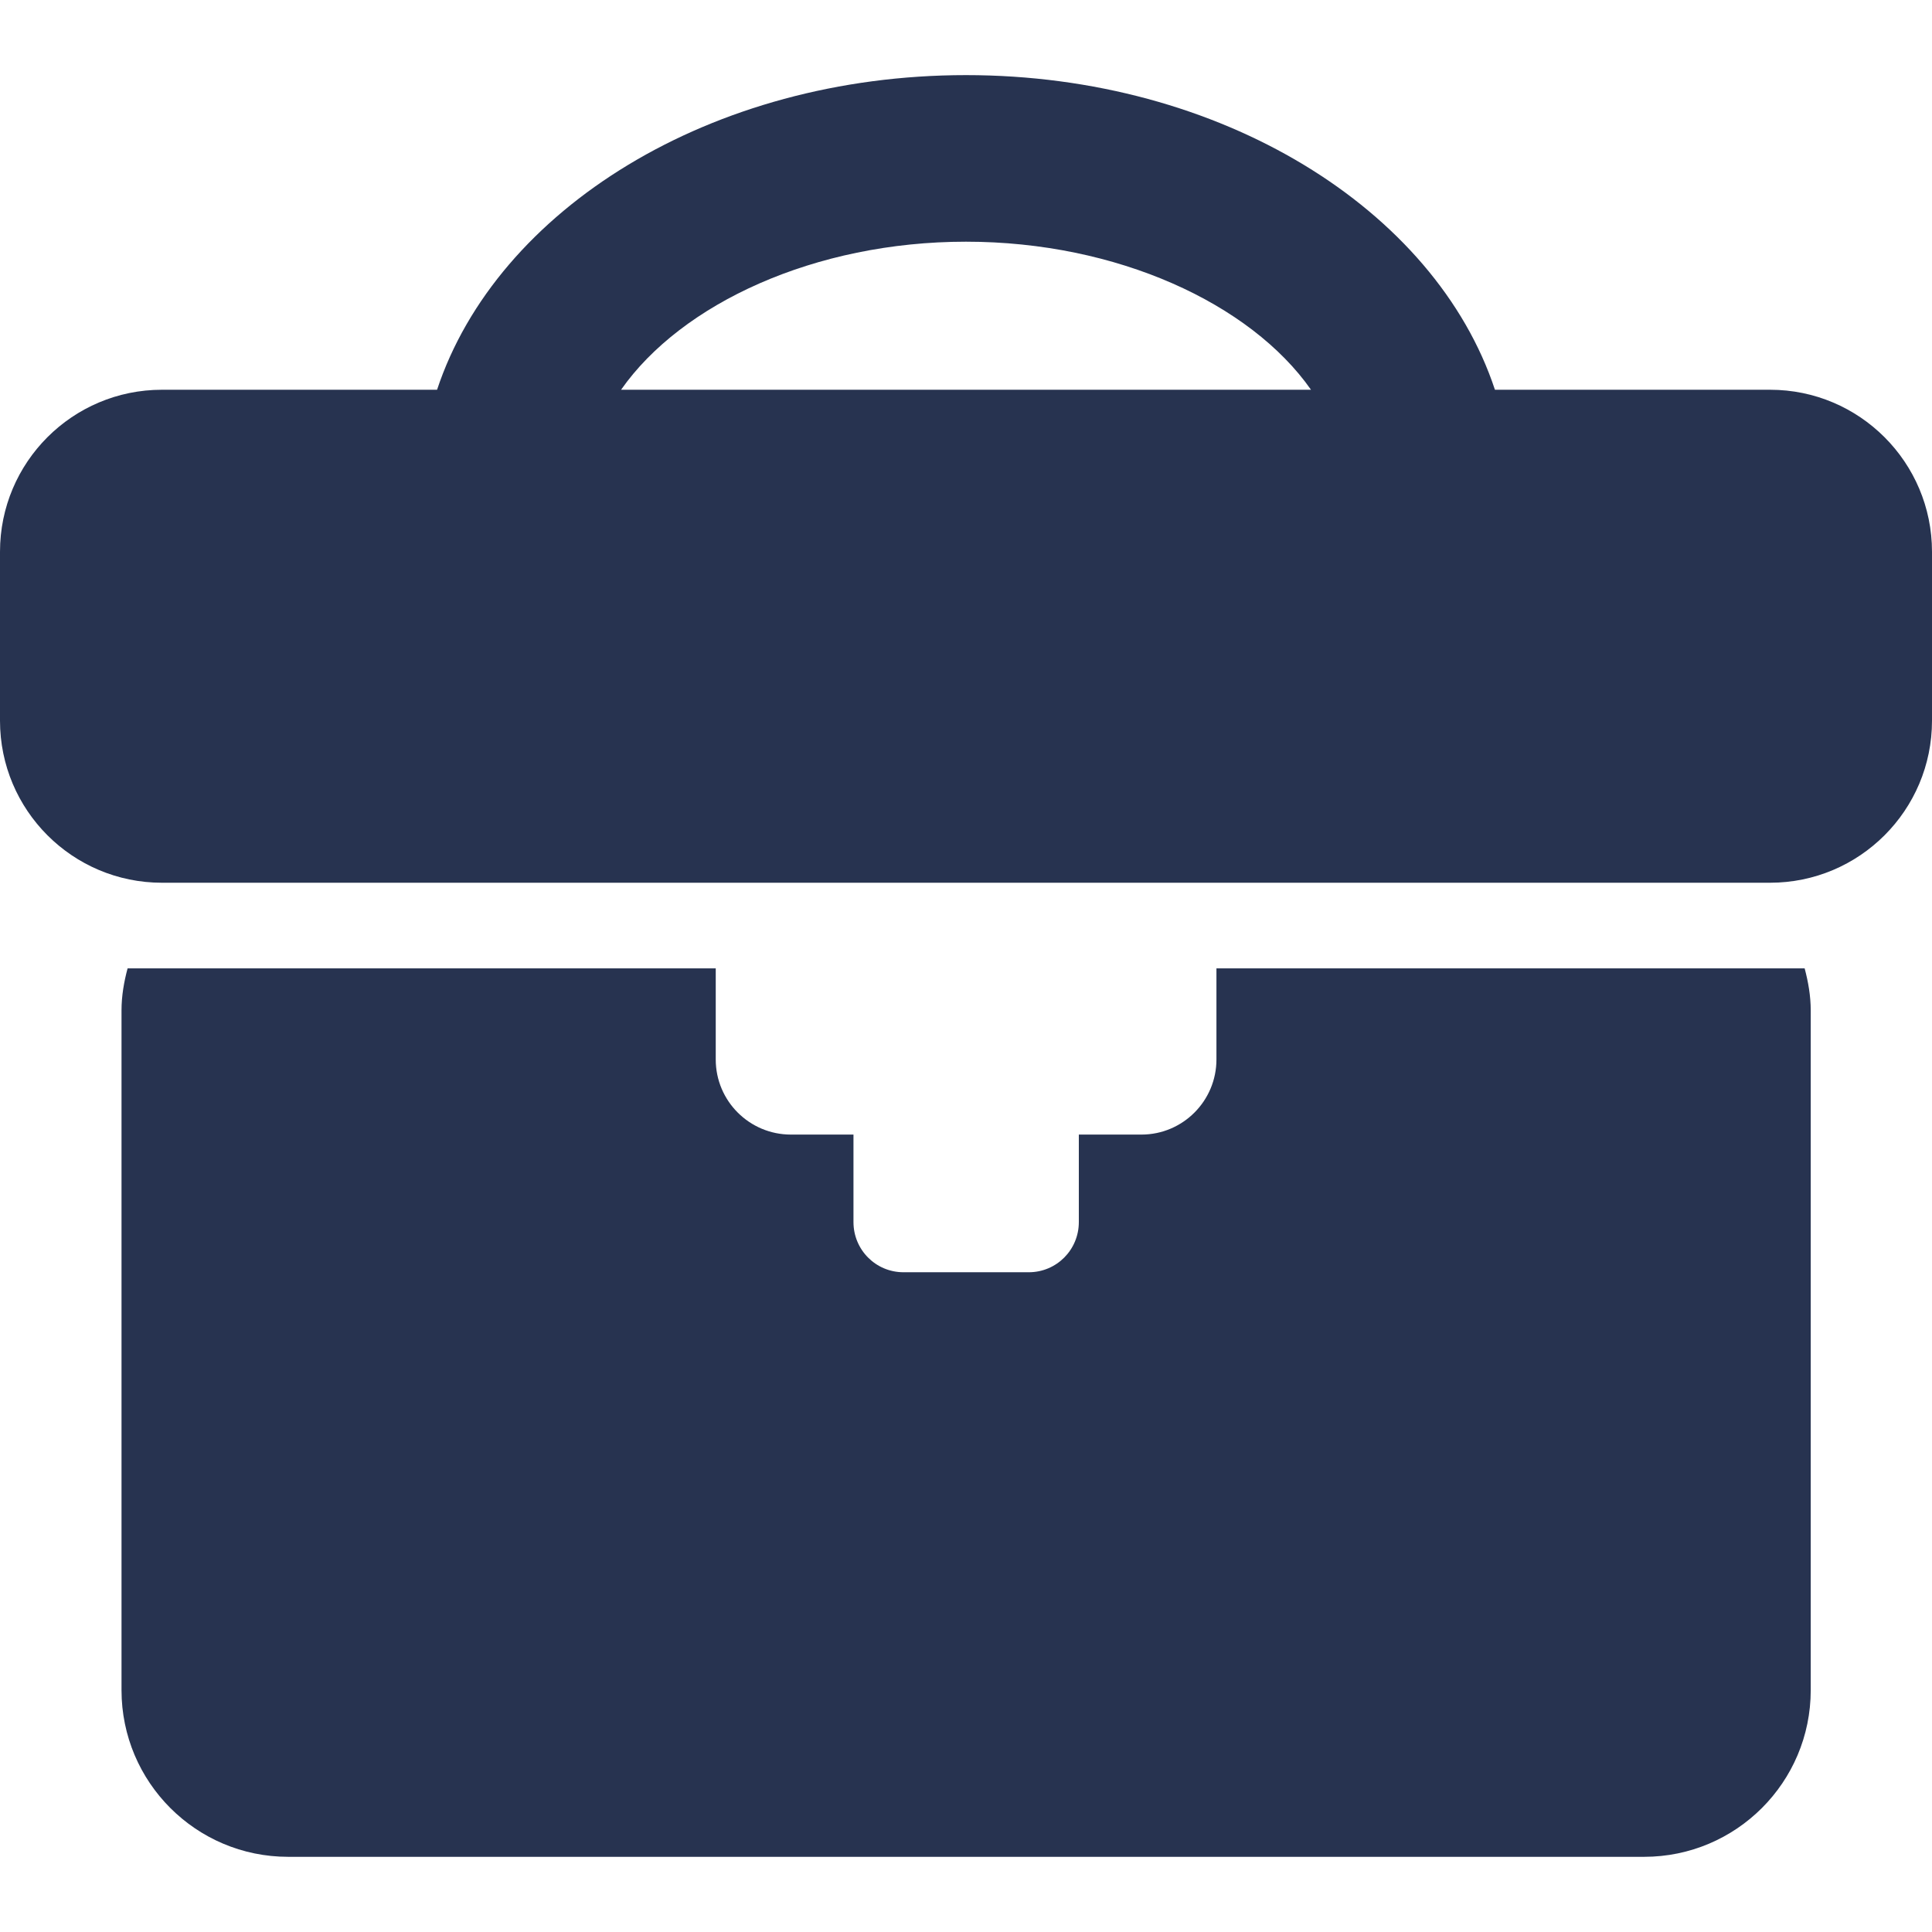 <?xml version="1.0" encoding="UTF-8"?>
<!-- Generator: Adobe Illustrator 16.0.0, SVG Export Plug-In . SVG Version: 6.00 Build 0)  -->
<svg xmlns="http://www.w3.org/2000/svg" xmlns:xlink="http://www.w3.org/1999/xlink" id="Capa_1" x="0px" y="0px" width="31.814px" height="31.814px" viewBox="0 0 31.814 31.814" style="enable-background:new 0 0 31.814 31.814;" xml:space="preserve" data-library="shopping" data-icon="black-bag" data-color="#273350" fill="#273350">
<g>
	<path d="M29.717,15.946c0.059,0.223,0.1,0.452,0.1,0.693v11.193c0,1.516-1.229,2.744-2.744,2.744H4.745   c-1.516,0-2.744-1.229-2.744-2.744V16.638c0-0.24,0.041-0.471,0.1-0.692h9.685v1.5c0,0.685,0.556,1.237,1.237,1.237h1.031v1.441   c0,0.457,0.367,0.826,0.824,0.826h2.062c0.458,0,0.825-0.369,0.825-0.826v-1.441h1.031c0.682,0,1.235-0.555,1.235-1.237v-1.5   L29.717,15.946L29.717,15.946z M31.814,9.086v2.782c0,1.473-1.194,2.668-2.667,2.668H2.667C1.194,14.536,0,13.341,0,11.868V9.086   c0-1.474,1.194-2.668,2.667-2.668h4.53c0.985-2.972,4.511-5.181,8.71-5.181s7.726,2.209,8.71,5.181h4.53   C30.62,6.418,31.814,7.614,31.814,9.086z M10.227,6.418h11.361c-0.996-1.421-3.195-2.438-5.682-2.438   C13.42,3.98,11.223,4.997,10.227,6.418z"></path>
</g>
<g>
</g>
<g>
</g>
<g>
</g>
<g>
</g>
<g>
</g>
<g>
</g>
<g>
</g>
<g>
</g>
<g>
</g>
<g>
</g>
<g>
</g>
<g>
</g>
<g>
</g>
<g>
</g>
<g>
</g>
</svg>
